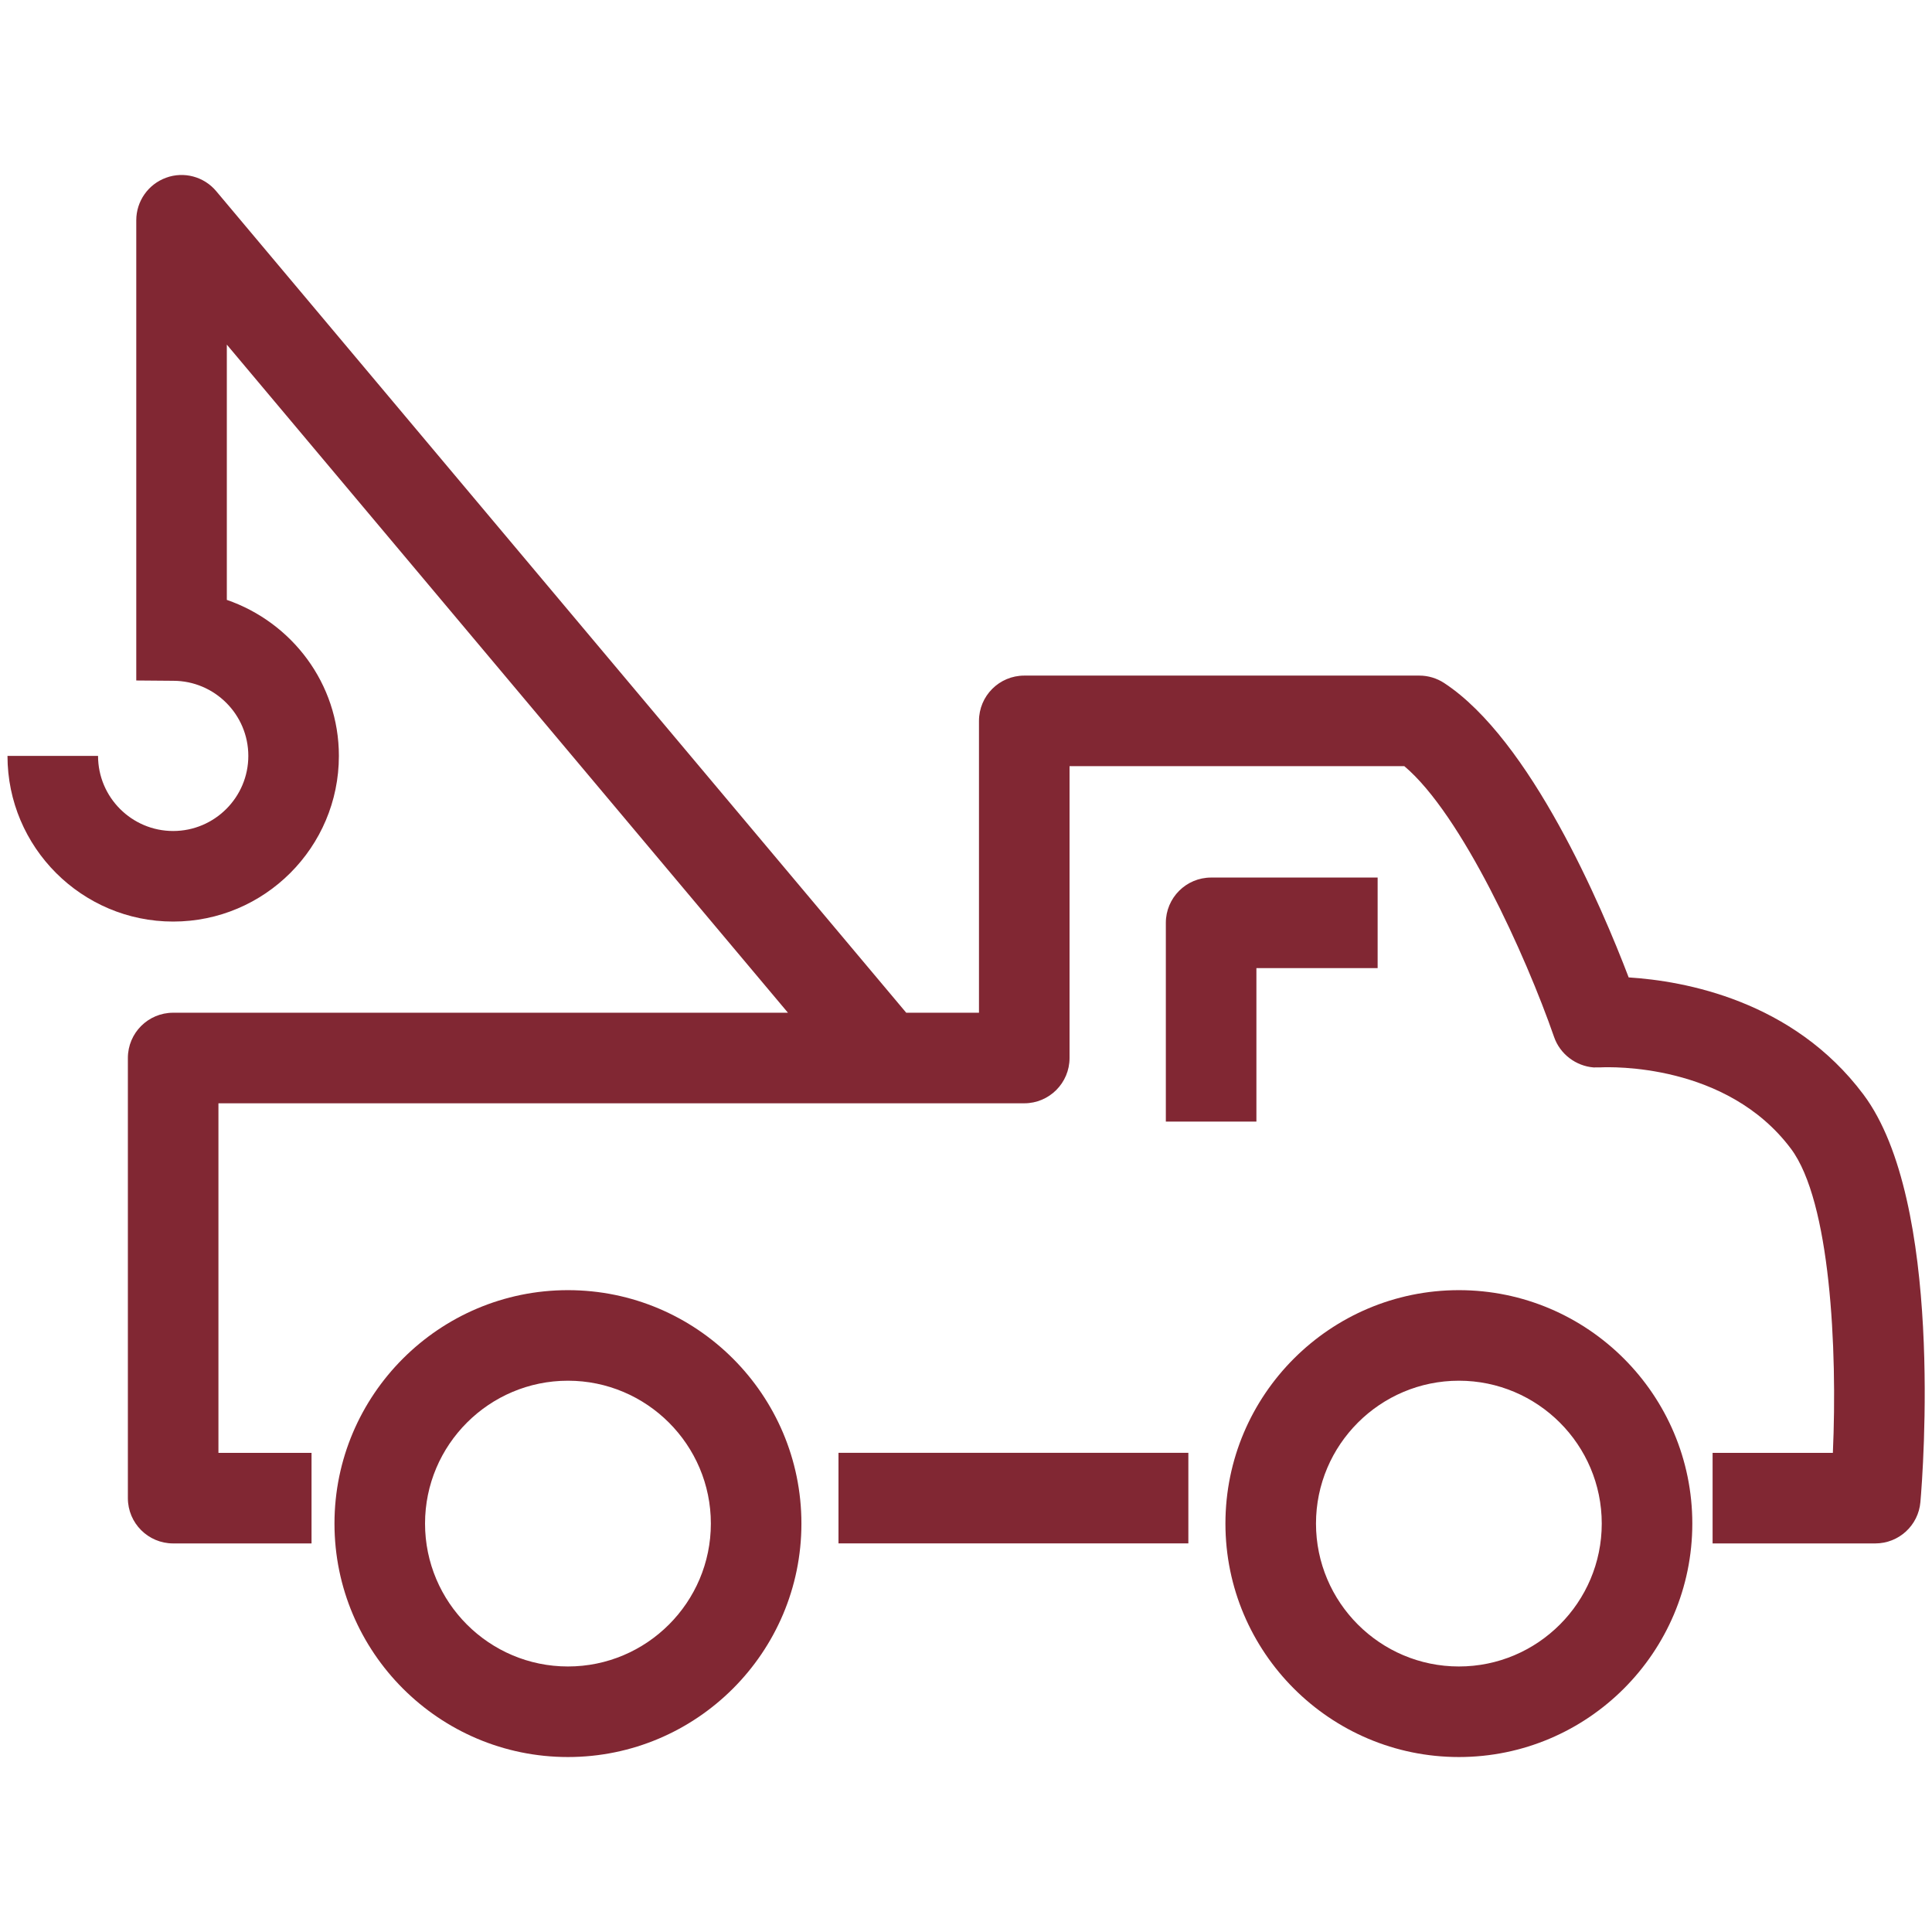 <?xml version="1.0" encoding="UTF-8"?>
<svg width="32px" height="32px" viewBox="0 0 32 32" version="1.1" xmlns="http://www.w3.org/2000/svg" xmlns:xlink="http://www.w3.org/1999/xlink">
    <title>Coverage Options/24Hr Roadside Assistance/32px - 24Hr Roadside Assistance</title>
    <g id="Coverage-Options/24Hr-Roadside-Assistance/32px---24Hr-Roadside-Assistance" stroke="none" stroke-width="1" fill="none" fill-rule="evenodd">
        <path d="M9.407,21.369 C11.539,21.369 13.274,23.103 13.274,25.235 C13.274,27.368 11.539,29.102 9.407,29.102 C7.275,29.102 5.54,27.368 5.54,25.235 C5.54,23.103 7.275,21.369 9.407,21.369 Z M24.164,21.369 C26.296,21.369 28.03,23.103 28.03,25.235 C28.03,27.368 26.296,29.102 24.164,29.102 C22.032,29.102 20.297,27.368 20.297,25.235 C20.297,23.103 22.032,21.369 24.164,21.369 Z M9.407,22.869 C8.102,22.869 7.04,23.931 7.04,25.235 C7.04,26.54 8.102,27.602 9.407,27.602 C10.712,27.602 11.774,26.54 11.774,25.235 C11.774,23.931 10.712,22.869 9.407,22.869 Z M24.164,22.869 C22.859,22.869 21.797,23.931 21.797,25.235 C21.797,26.54 22.859,27.602 24.164,27.602 C25.469,27.602 26.53,26.54 26.53,25.235 C26.53,23.931 25.469,22.869 24.164,22.869 Z M3.581,3.166 L15.01,16.774 L16.215,16.774 L16.215,11.94 C16.215,11.526 16.551,11.19 16.965,11.19 L23.509,11.19 C23.655,11.19 23.798,11.233 23.92,11.313 C25.353,12.253 26.528,15.015 26.976,16.189 C27.895,16.247 29.696,16.568 30.864,18.128 C32.194,19.903 31.852,24.374 31.808,24.878 C31.775,25.266 31.45,25.564 31.061,25.564 L28.366,25.564 L28.366,24.064 L30.358,24.064 C30.435,22.339 30.316,19.898 29.664,19.027 C28.599,17.605 26.671,17.672 26.513,17.679 L26.394,17.68 C26.105,17.657 25.84,17.462 25.741,17.177 C25.269,15.817 24.208,13.488 23.26,12.69 L17.715,12.69 L17.715,17.524 C17.715,17.938 17.379,18.274 16.965,18.274 L3.618,18.274 L3.618,24.064 L5.16,24.064 L5.16,25.564 L2.868,25.564 C2.454,25.564 2.118,25.228 2.118,24.814 L2.118,17.524 C2.118,17.109 2.454,16.774 2.868,16.774 L13.051,16.774 L3.757,5.708 L3.757,9.936 C4.833,10.308 5.613,11.319 5.613,12.52 C5.613,14.033 4.382,15.264 2.868,15.264 C1.355,15.264 0.124,14.033 0.124,12.52 L1.624,12.52 C1.624,13.206 2.182,13.764 2.868,13.764 C3.554,13.764 4.113,13.206 4.113,12.52 C4.113,11.834 3.554,11.276 2.868,11.276 L2.257,11.271 L2.257,3.649 C2.257,3.333 2.454,3.052 2.75,2.944 C3.046,2.835 3.379,2.925 3.581,3.166 Z M19.683,24.063 L19.683,25.563 L13.888,25.563 L13.888,24.063 L19.683,24.063 Z M22.818,14.535 L22.818,16.035 L20.81,16.035 L20.81,18.577 L19.31,18.577 L19.31,15.285 C19.31,14.871 19.646,14.535 20.06,14.535 L22.818,14.535 Z" id="🎨-Color" fill="#812733" fill-rule="nonzero"></path>
    </g>
</svg>